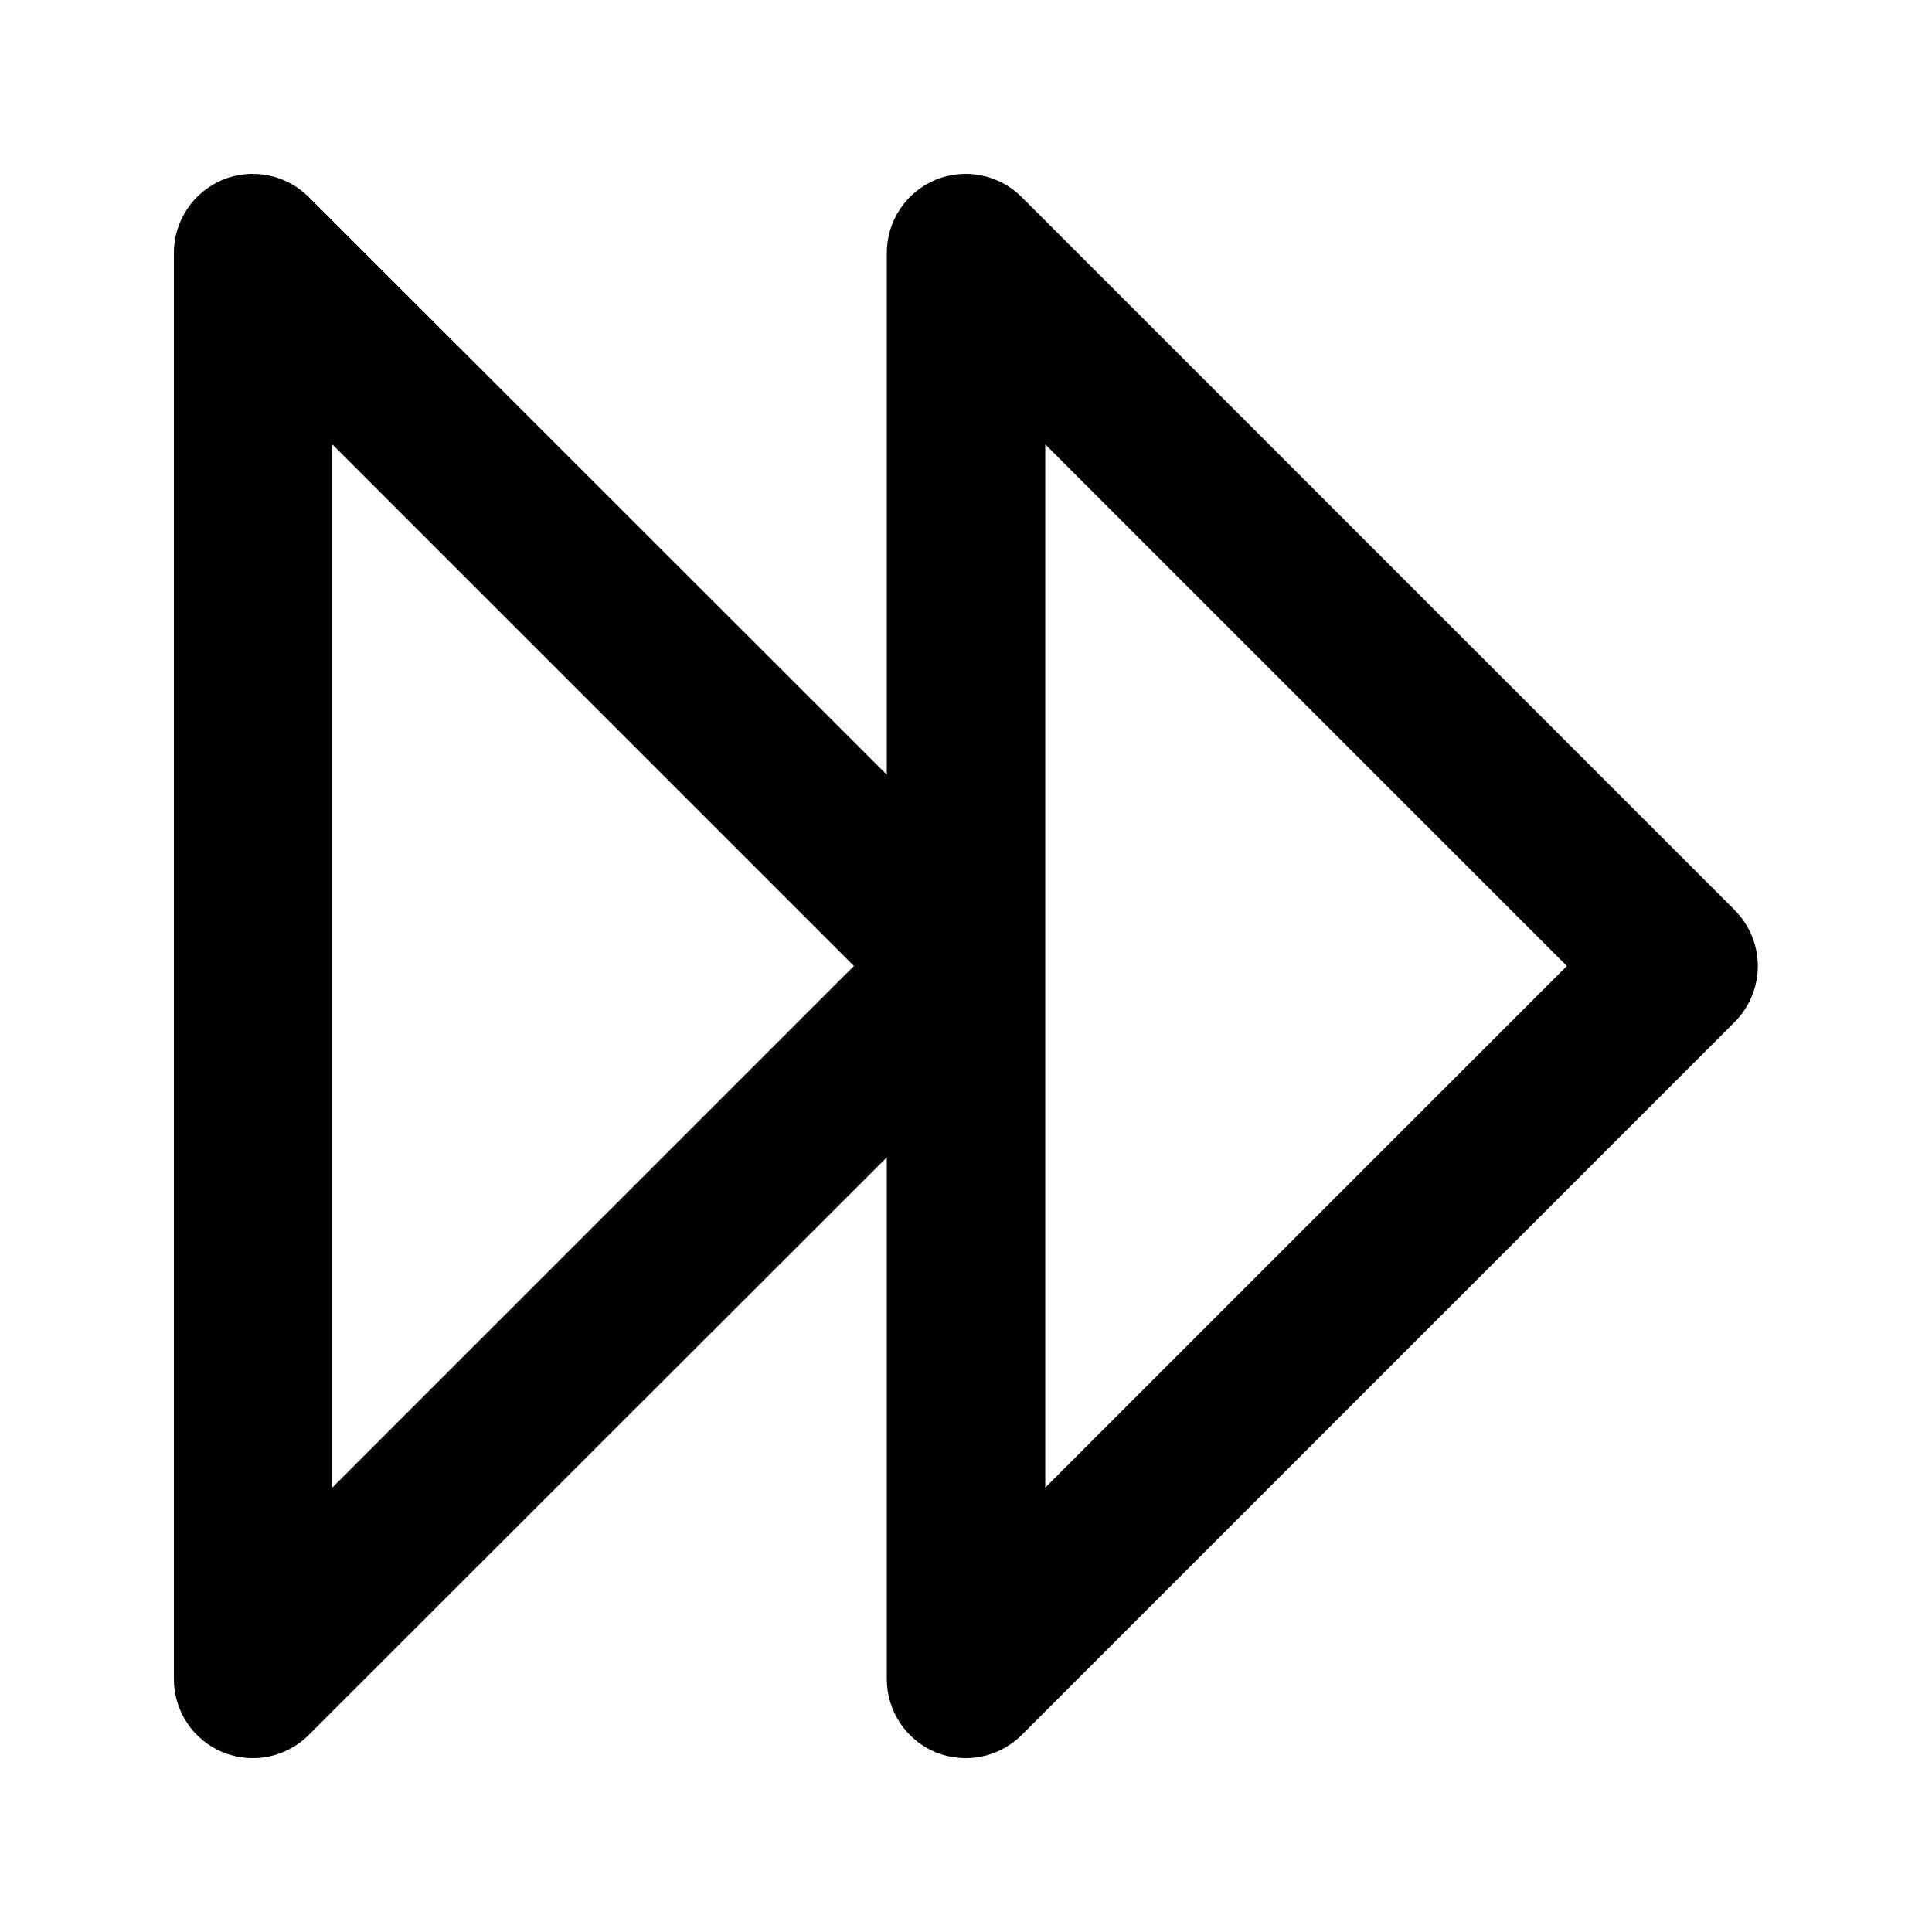 <?xml version="1.0" encoding="UTF-8"?>
<!-- Uploaded to: ICON Repo, www.iconrepo.com, Generator: ICON Repo Mixer Tools -->
<svg fill="#000000" width="800px" height="800px" version="1.1" viewBox="144 144 512 512" xmlns="http://www.w3.org/2000/svg">
 <path d="m603.73 385.2-188.93-188.93c-2.926-2.945-6.664-4.961-10.738-5.781-4.074-0.824-8.301-0.418-12.141 1.164-3.832 1.598-7.102 4.297-9.402 7.75-2.297 3.457-3.519 7.516-3.508 11.668v138.23l-153.14-153.03c-2.93-2.945-6.668-4.961-10.742-5.781-4.074-0.824-8.297-0.418-12.141 1.164-3.832 1.598-7.102 4.297-9.398 7.75-2.297 3.457-3.519 7.516-3.512 11.668v377.86c-0.008 4.152 1.215 8.211 3.512 11.668s5.566 6.152 9.398 7.75c2.57 1.035 5.312 1.57 8.082 1.574 5.559-0.023 10.879-2.25 14.801-6.191l153.14-153.03v138.23c-0.012 4.152 1.211 8.211 3.508 11.668 2.301 3.457 5.57 6.152 9.402 7.75 2.566 1.035 5.312 1.57 8.082 1.574 5.559-0.023 10.879-2.25 14.797-6.191l188.93-188.93c3.91-3.934 6.106-9.254 6.106-14.797 0-5.547-2.195-10.867-6.106-14.801zm-371.66 153.03v-276.46l138.23 138.23zm188.93 0v-276.46l138.23 138.23z"/>
</svg>